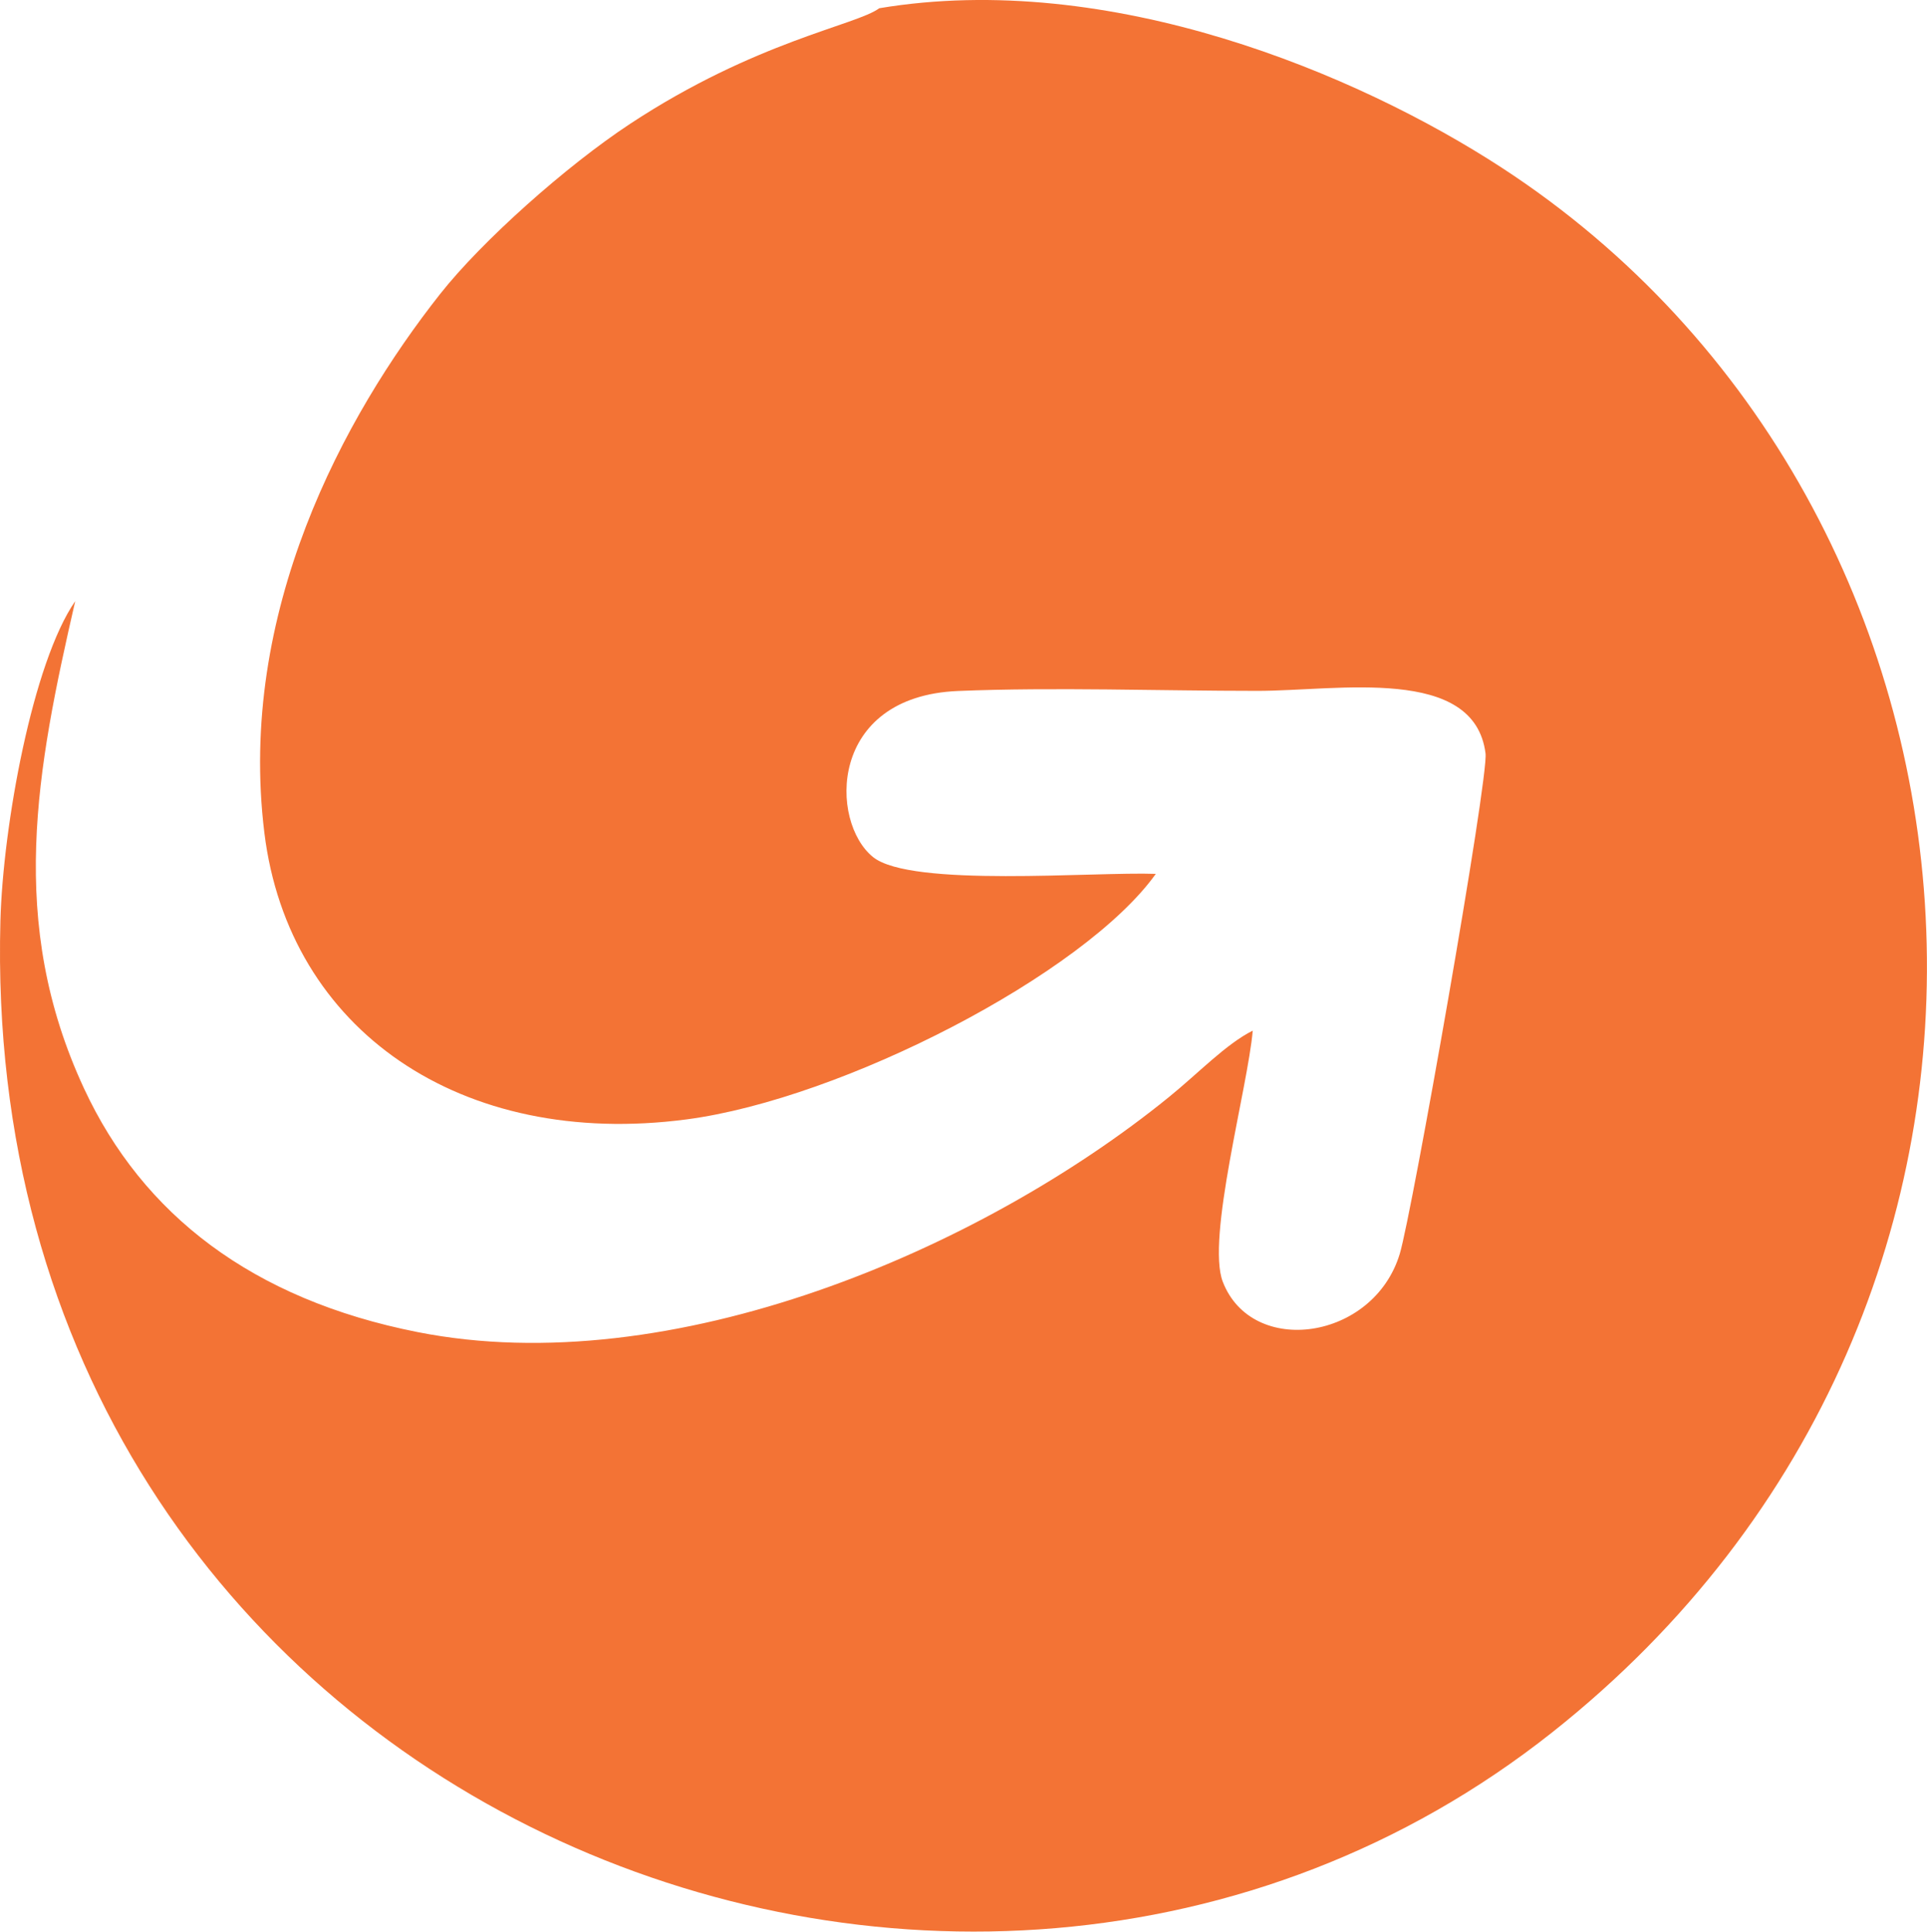 <?xml version="1.0" encoding="UTF-8"?>
<!DOCTYPE svg PUBLIC "-//W3C//DTD SVG 1.1//EN" "http://www.w3.org/Graphics/SVG/1.1/DTD/svg11.dtd">
<!-- Creator: CorelDRAW 2020 (64 Bit) -->
<svg xmlns="http://www.w3.org/2000/svg" xml:space="preserve" width="87.249mm" height="87.476mm" version="1.1" style="shape-rendering:geometricPrecision; text-rendering:geometricPrecision; image-rendering:optimizeQuality; fill-rule:evenodd; clip-rule:evenodd"
viewBox="0 0 578.28 579.79"
 xmlns:xlink="http://www.w3.org/1999/xlink"
 xmlns:xodm="http://www.corel.com/coreldraw/odm/2003">
 <defs>
  <style type="text/css">
   <![CDATA[
    .fil0 {fill:#F37335}
   ]]>
  </style>
 </defs>
 <g id="Camada_x0020_1">
  <g id="_1124170256">
   <path class="fil0" d="M263.83 2.49c-6.75,5.06 -37.1,9.86 -74.8,34.72 -19.14,12.62 -44.44,35.16 -56.97,51.06 -28.88,36.63 -60.89,95.47 -52.72,161.75 7.28,59.1 58.95,94.91 126.74,85.97 46.85,-6.18 119.31,-43.64 140.77,-73.69 -18.62,-0.69 -73.41,4.15 -84.85,-5.04 -13.1,-10.54 -13.55,-48.27 25.55,-49.86 28.95,-1.18 60.57,-0.03 89.81,-0.03 24.14,0 65.07,-7.71 68.44,18.78 0.95,7.43 -22.08,138.11 -25.74,150.2 -7.87,26.01 -44.34,31.11 -53.11,8.38 -5,-12.95 7.5,-58.22 8.99,-75.38 -8.15,4.12 -16.26,12.74 -25.22,20 -56.65,45.97 -149.31,85.53 -225.4,70.49 -49.62,-9.81 -82.51,-35.29 -100.08,-73.07 -23.24,-49.98 -14.23,-95.93 -2.67,-146.33 -12.77,18.43 -21.68,67.39 -22.45,95.95 -7.1,264.57 287.27,384.97 465.75,243.54 162.5,-128.77 141.29,-367.73 -15.32,-469.67 -43.04,-28.01 -117.42,-59.4 -186.73,-47.78l0 0z"/>
  </g>
 </g>
</svg>
